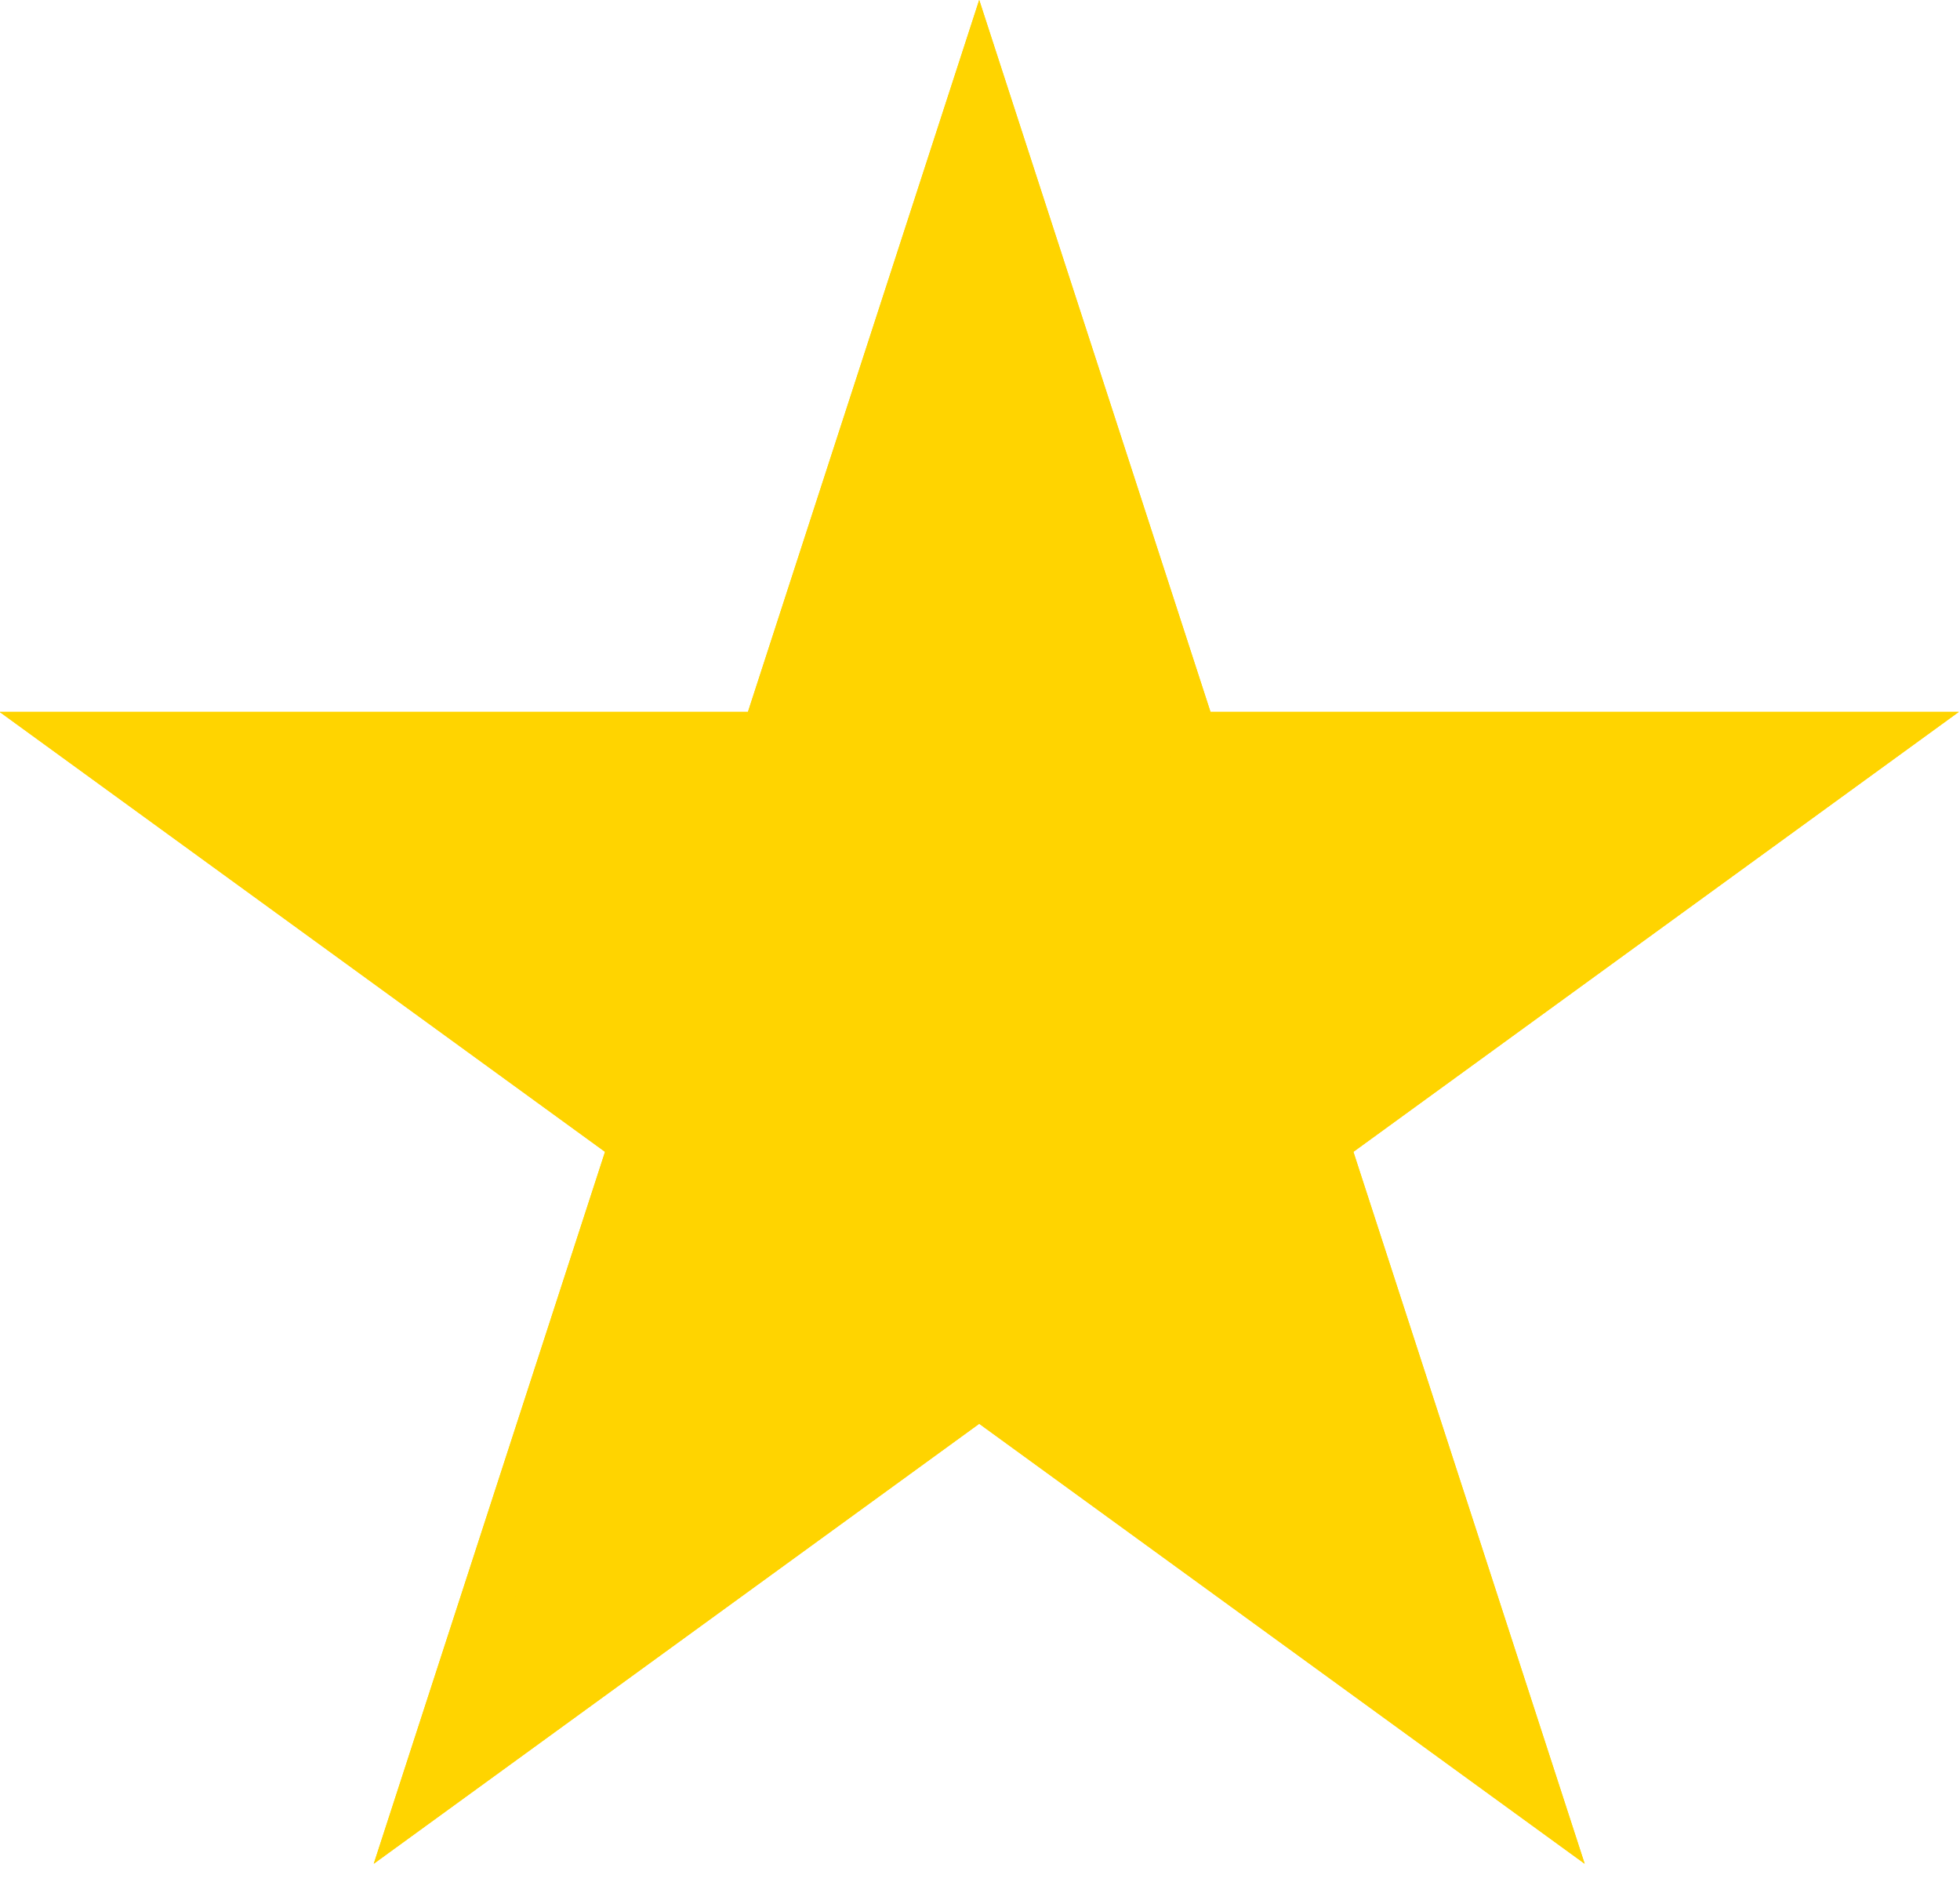 <?xml version="1.0" encoding="UTF-8" standalone="no"?>
<!DOCTYPE svg PUBLIC "-//W3C//DTD SVG 1.1//EN" "http://www.w3.org/Graphics/SVG/1.1/DTD/svg11.dtd">
<svg width="100%" height="100%" viewBox="0 0 100 96" version="1.1" xmlns="http://www.w3.org/2000/svg" xmlns:xlink="http://www.w3.org/1999/xlink" xml:space="preserve" xmlns:serif="http://www.serif.com/" style="fill-rule:evenodd;clip-rule:evenodd;stroke-linejoin:round;stroke-miterlimit:2;">
    <g transform="matrix(0.643,0,0,0.643,-67.217,-10.516)">
        <path d="M182.234,16.35l18.351,56.477l59.383,-0l-48.042,34.904l18.35,56.477l-48.042,-34.904l-48.042,34.904l18.351,-56.477l-48.043,-34.904l59.384,-0l18.35,-56.477Z" style="fill:rgb(255,212,0);"/>
        <path d="M182.234,16.35l18.351,56.477l59.383,-0l-48.042,34.904l18.35,56.477l-48.042,-34.904l-48.042,34.904l18.351,-56.477l-48.043,-34.904l59.384,-0l18.35,-56.477Zm0,13.416l15.339,47.206l49.636,0c-0,0 -40.157,29.176 -40.157,29.176l15.339,47.206c-0,0 -40.157,-29.175 -40.157,-29.175l-40.156,29.175c-0,0 15.338,-47.206 15.338,-47.206l-40.156,-29.176c-0,0 49.636,0 49.636,0l15.338,-47.206Z" style="fill:rgb(255,212,0);"/>
    </g>
</svg>
